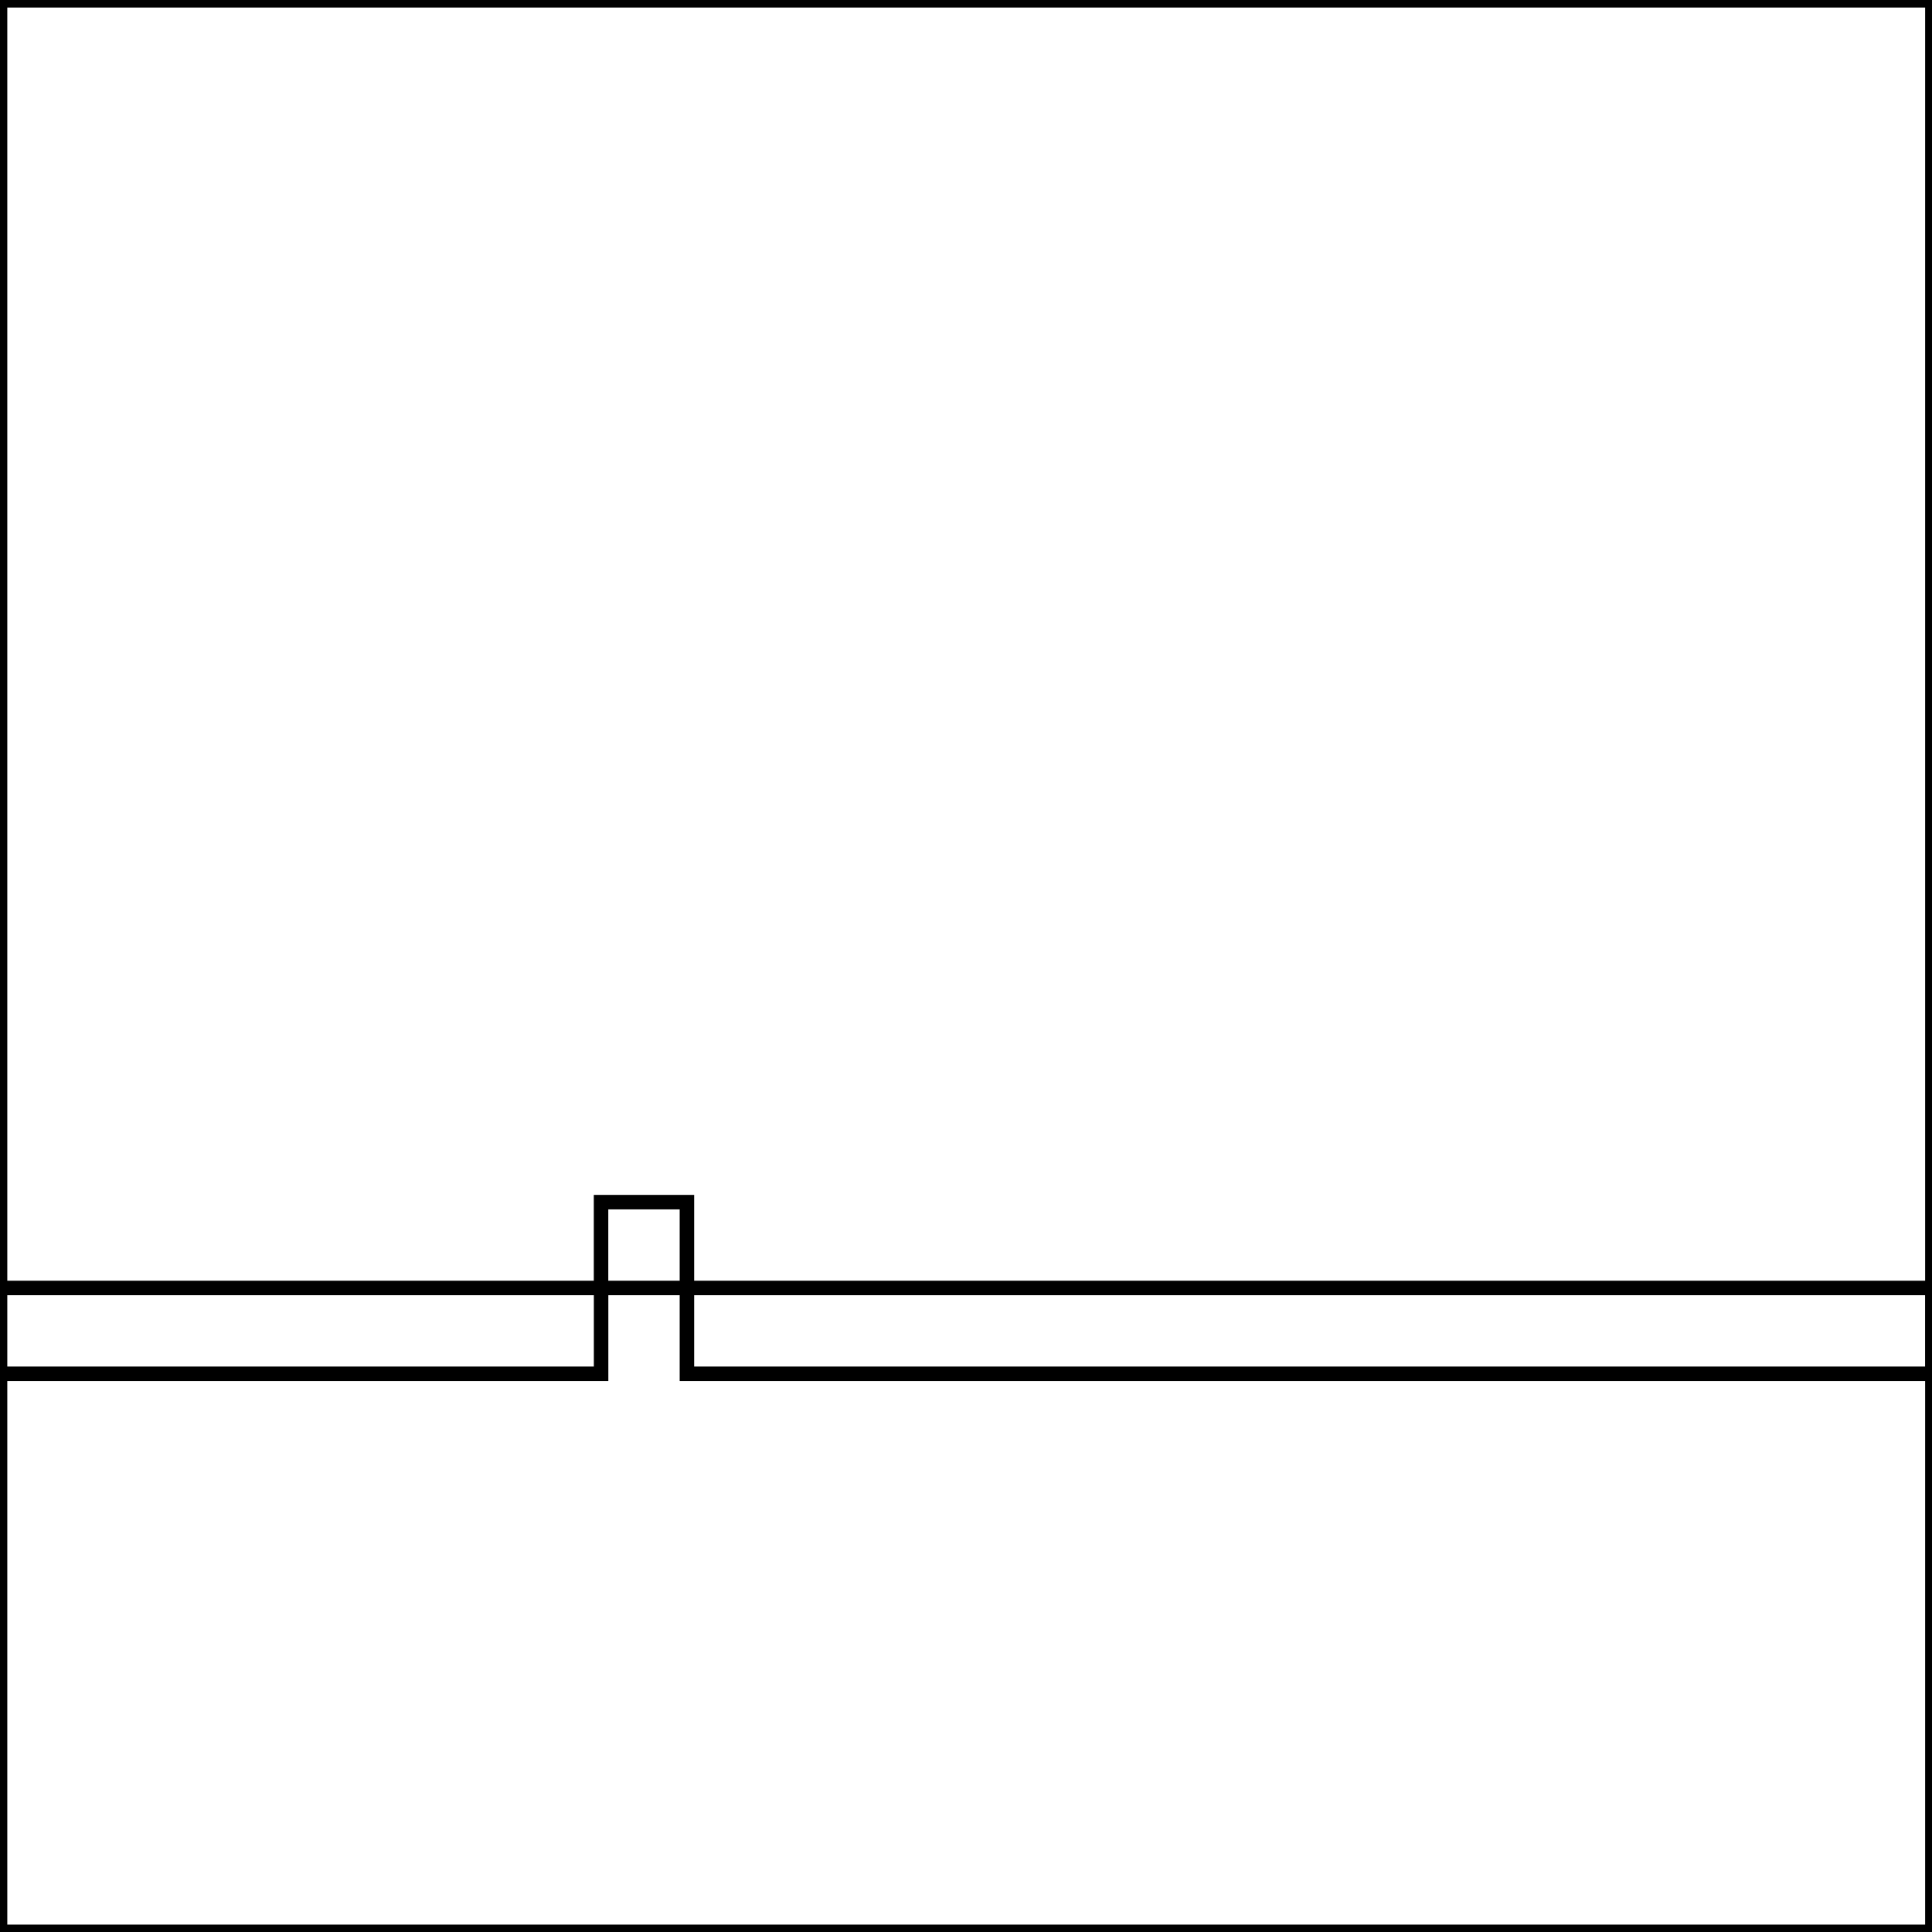 <?xml version="1.0" encoding="utf-8"?>
<svg version="1.1" id="Layer_1"
	 xmlns="http://www.w3.org/2000/svg" xmlns:xlink="http://www.w3.org/1999/xlink" x="0px" y="0px" viewBox="0 0 400 400"
	 style="enable-background:new 0 0 400 400;" xml:space="preserve">
<rect x="0" y="0" width="400" height="400" fill="#808080" stroke="none"/>
<style type="text/css">
	.st0{fill: white; stroke: black; stroke-width: 3}
	.st1{fill: white; stroke: black; stroke-width: 3}
	.st2{fill: white; stroke: black; stroke-width: 3}
</style>
<rect id="XMLID_1575_" x="0.01" y="0.06" class="st0" width="400.07" height="399.91"/>
<rect id="XMLID_1574_" x="0.01" y="266.66" class="st1" width="124.44" height="17.77"/>
<rect id="XMLID_1573_" x="142.22" y="266.66" class="st1" width="257.85" height="17.77"/>
<rect id="XMLID_1572_" x="124.44" y="248.89" class="st2" width="17.78" height="17.77"/>
</svg>